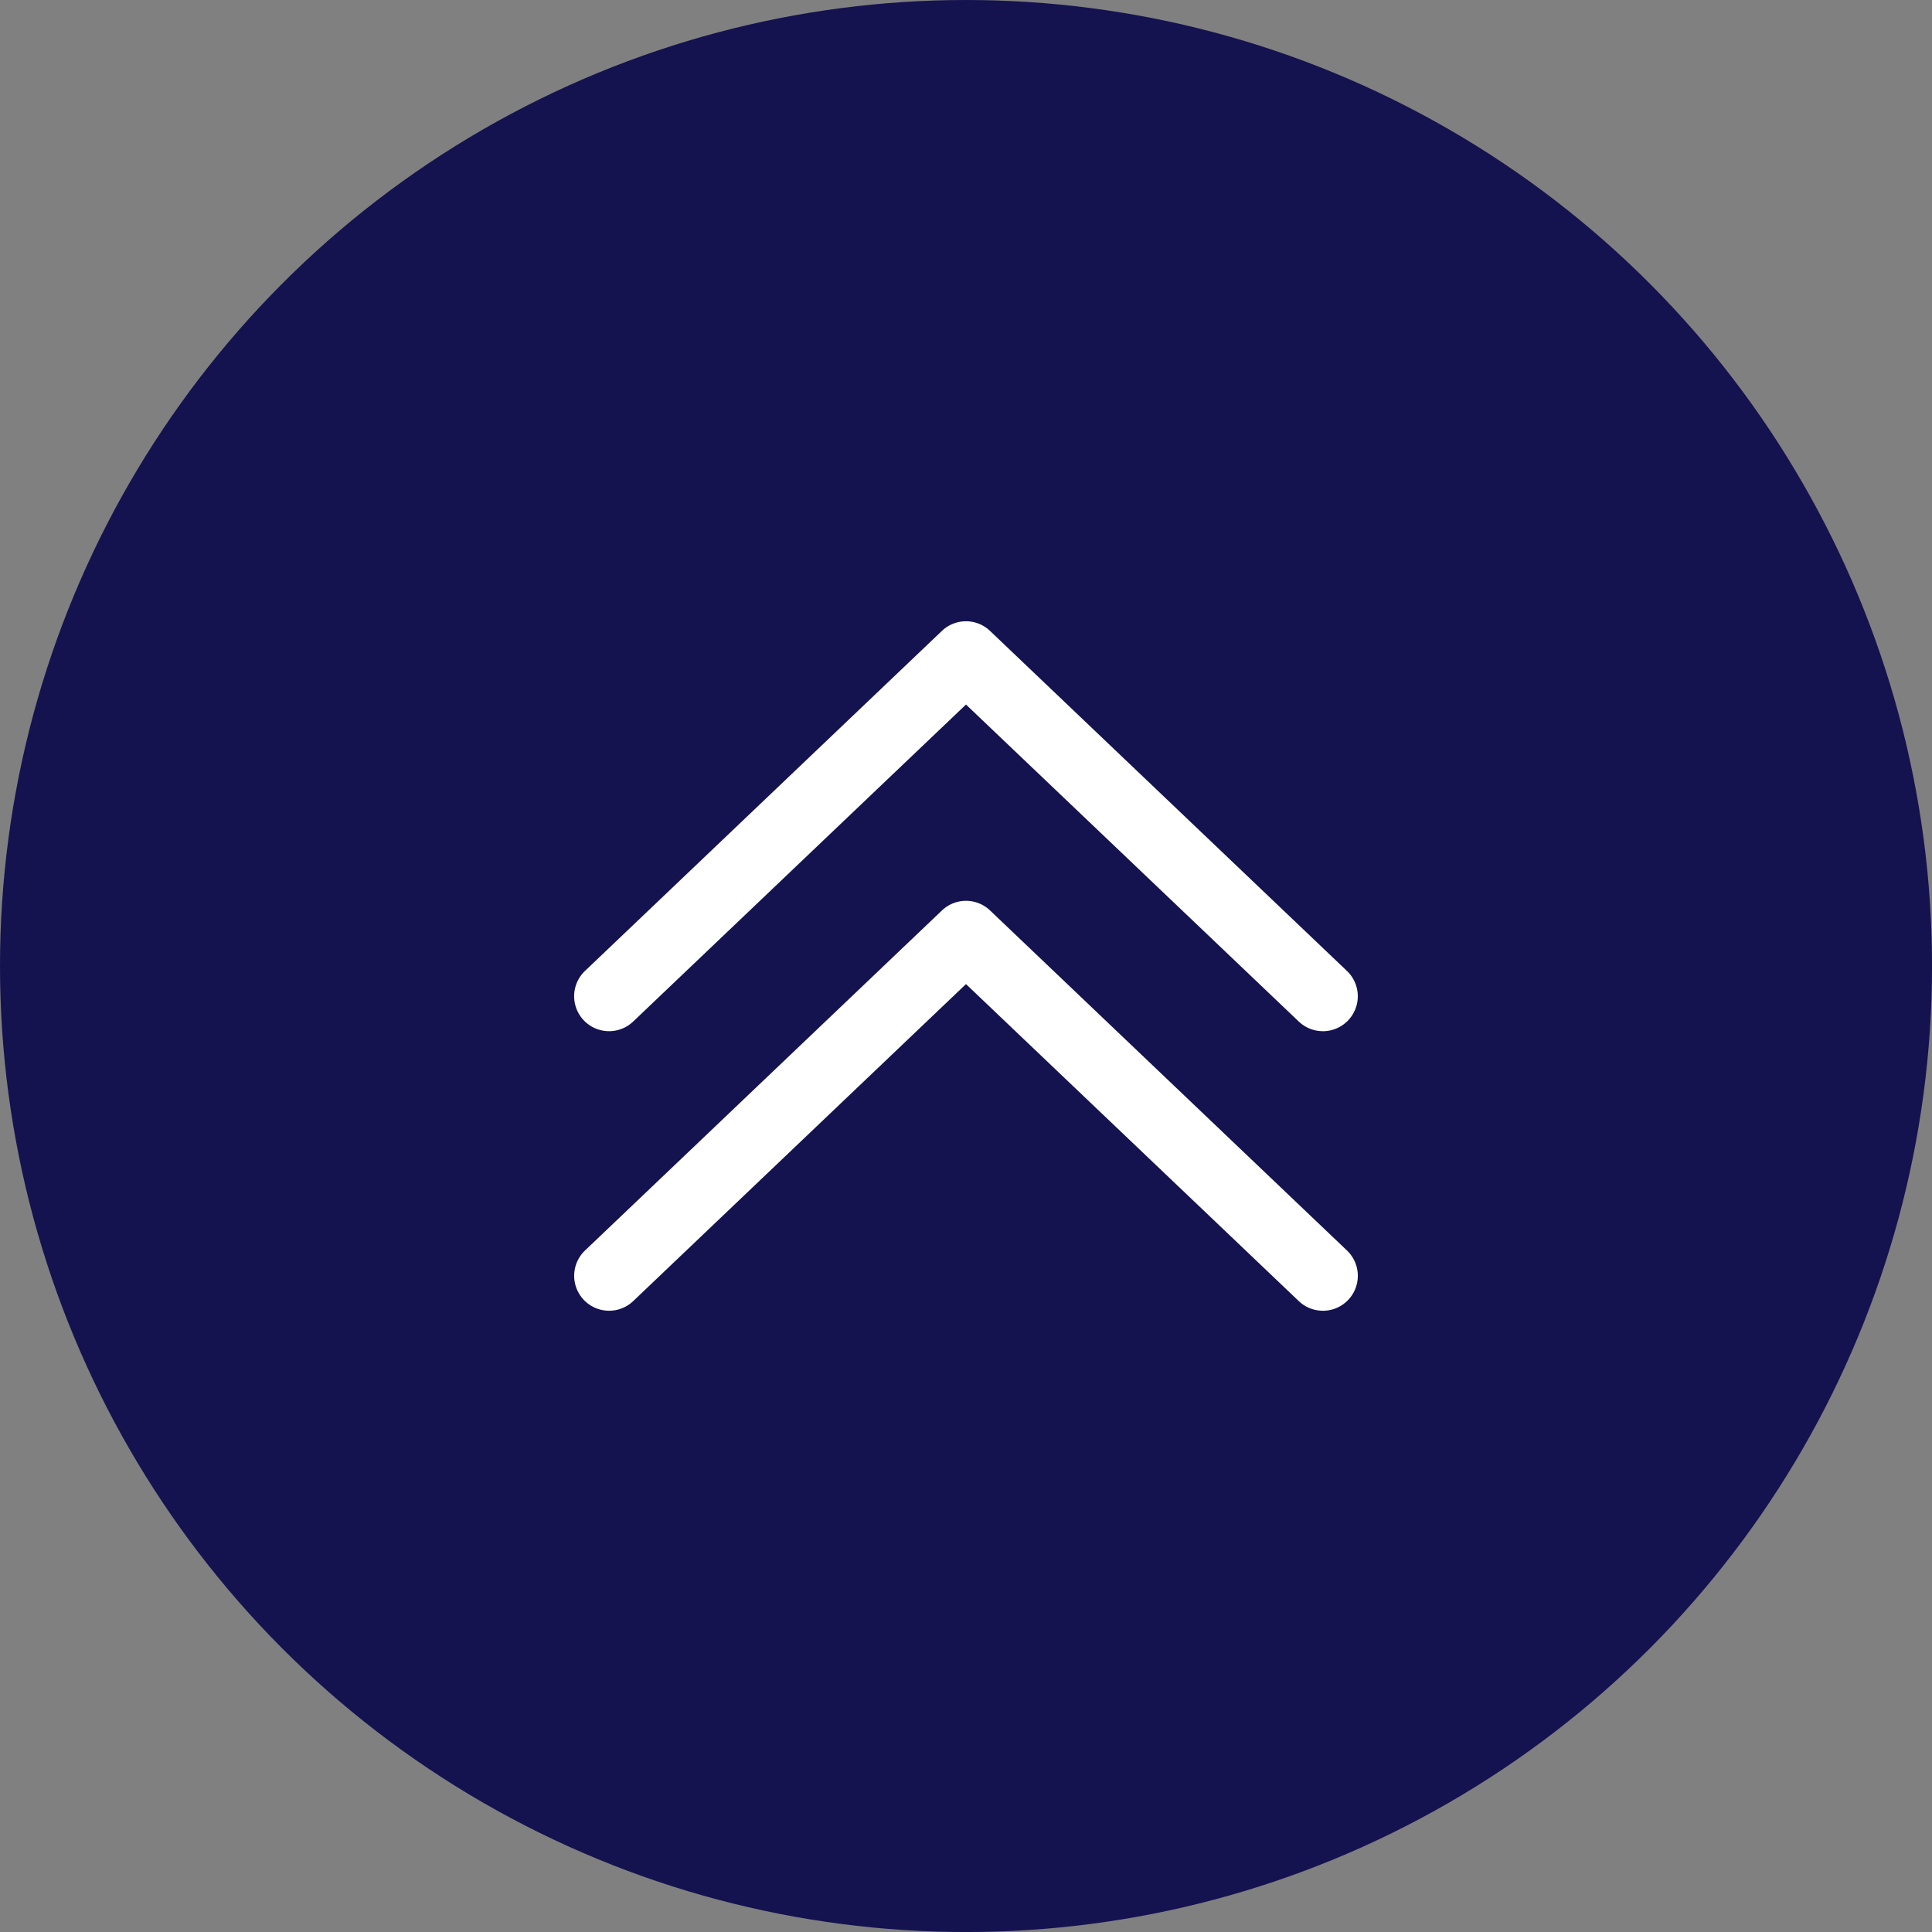 <svg xmlns="http://www.w3.org/2000/svg" viewBox="0 0 55.267 55.267"><rect x="0" y="0" width="55.267" height="55.267" fill="#808080" stroke="none"/><defs><style>.cls-1{fill:#151250;}.cls-2{fill:#fff;}</style></defs><g id="レイヤー_2" data-name="レイヤー 2"><g id="レイヤー_1-2" data-name="レイヤー 1"><circle class="cls-1" cx="27.634" cy="27.634" r="27.634"/><path class="cls-2" d="M37.842,29.498a.995.995,0,0,1-.689-.276l-9.52-9.068-9.52,9.068a.999.999,0,1,1-1.379-1.447l10.209-9.726a.997.997,0,0,1,1.379,0l10.209,9.726a1,1,0,0,1-.689,1.724Z"/><path class="cls-2" d="M37.842,37.495a.995.995,0,0,1-.689-.276l-9.52-9.068L18.114,37.219a.999.999,0,1,1-1.379-1.447l10.209-9.726a.997.997,0,0,1,1.379,0l10.209,9.726a1,1,0,0,1-.689,1.724Z"/></g></g></svg>